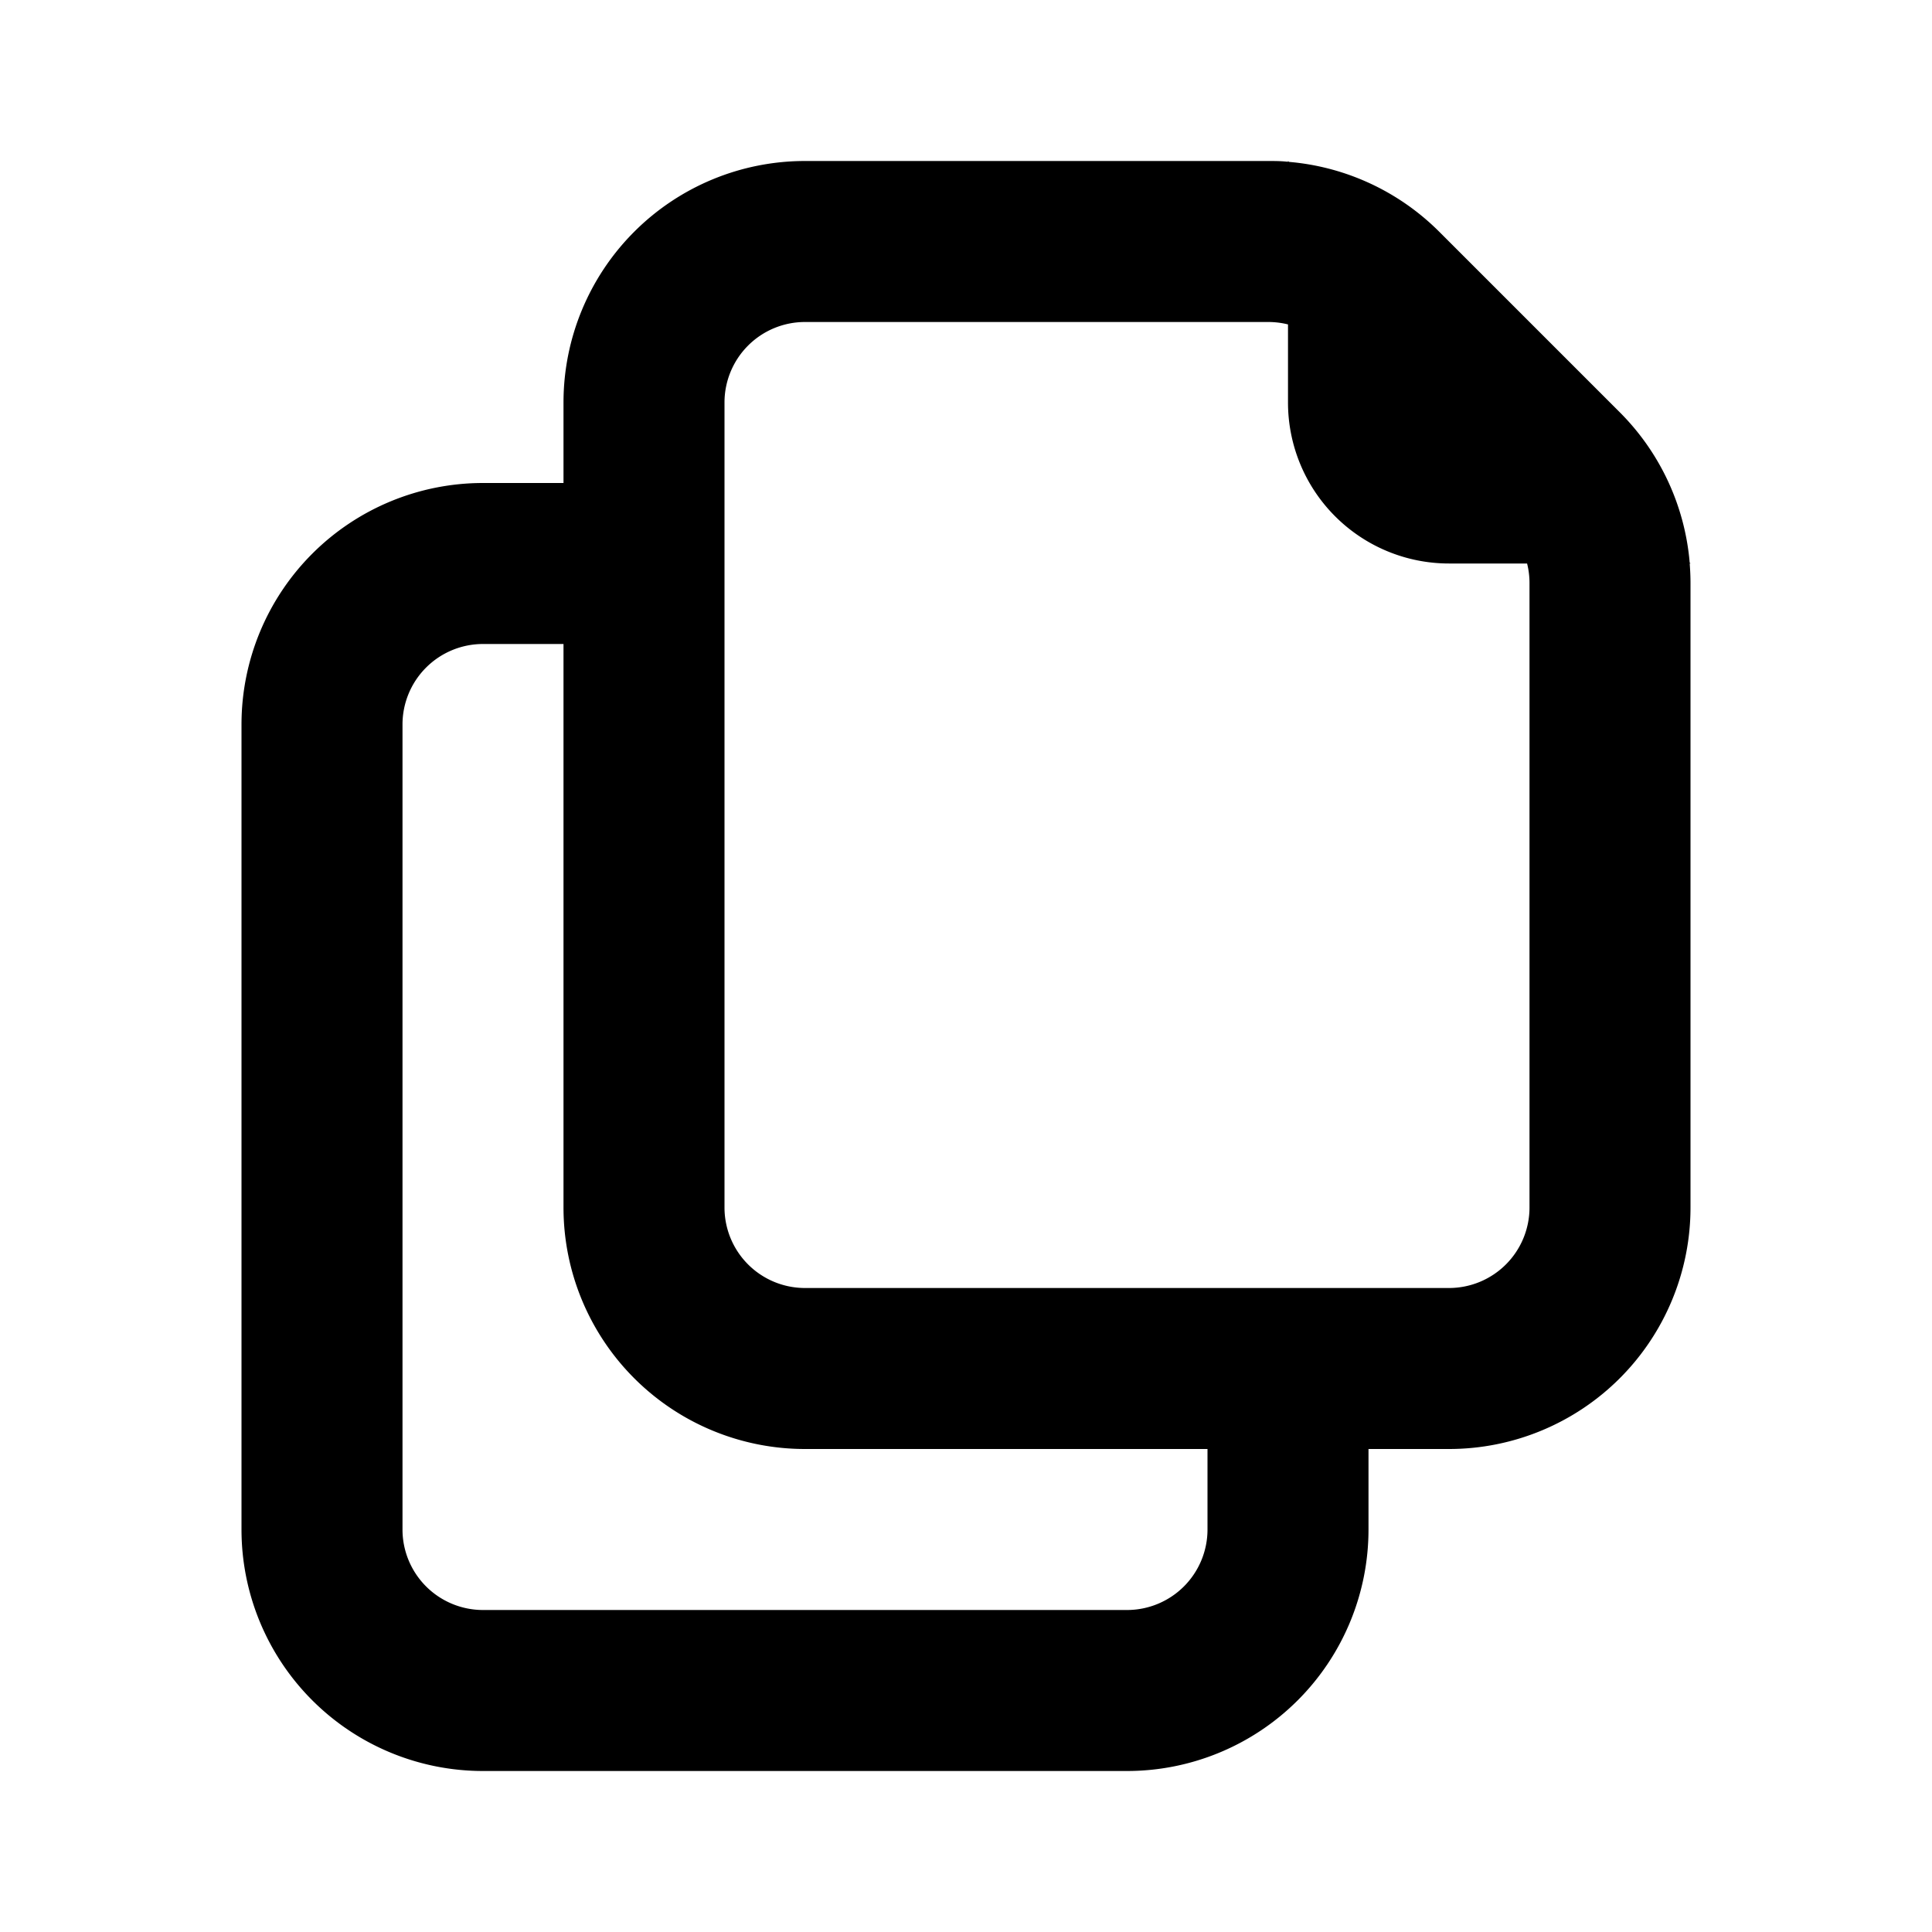 <?xml version="1.0" encoding="UTF-8"?> <svg xmlns="http://www.w3.org/2000/svg" id="Bold_2px_files" data-name="Bold 2px/files" width="24" height="24" viewBox="0 0 24 24"><rect id="Bold_2px_files_background" data-name="Bold 2px/files background" width="24" height="24" fill="#fff"></rect><path id="Combined_Shape" data-name="Combined Shape" d="M3,20a3,3,0,0,1-3-3V7A3,3,0,0,1,3,4H4V6H3A1,1,0,0,0,2,7V17a1,1,0,0,0,1,1h8a1,1,0,0,0,1-1V16H7a3,3,0,0,1-3-3V3A3,3,0,0,1,7,0h5.757c.078,0,.16,0,.243.01V0l.012.011a3,3,0,0,1,1.867.868l2.243,2.243a3,3,0,0,1,.868,1.868L18,5h-.01c.007.09.01.169.01.242V13a3,3,0,0,1-3,3H14v1a3,3,0,0,1-3,3ZM6,3V13a1,1,0,0,0,1,1h8a1,1,0,0,0,1-1V5.243A.985.985,0,0,0,15.97,5H15a2,2,0,0,1-2-2V2.03A1.015,1.015,0,0,0,12.757,2H7A1,1,0,0,0,6,3Z" transform="translate(3 2)"></path></svg> 